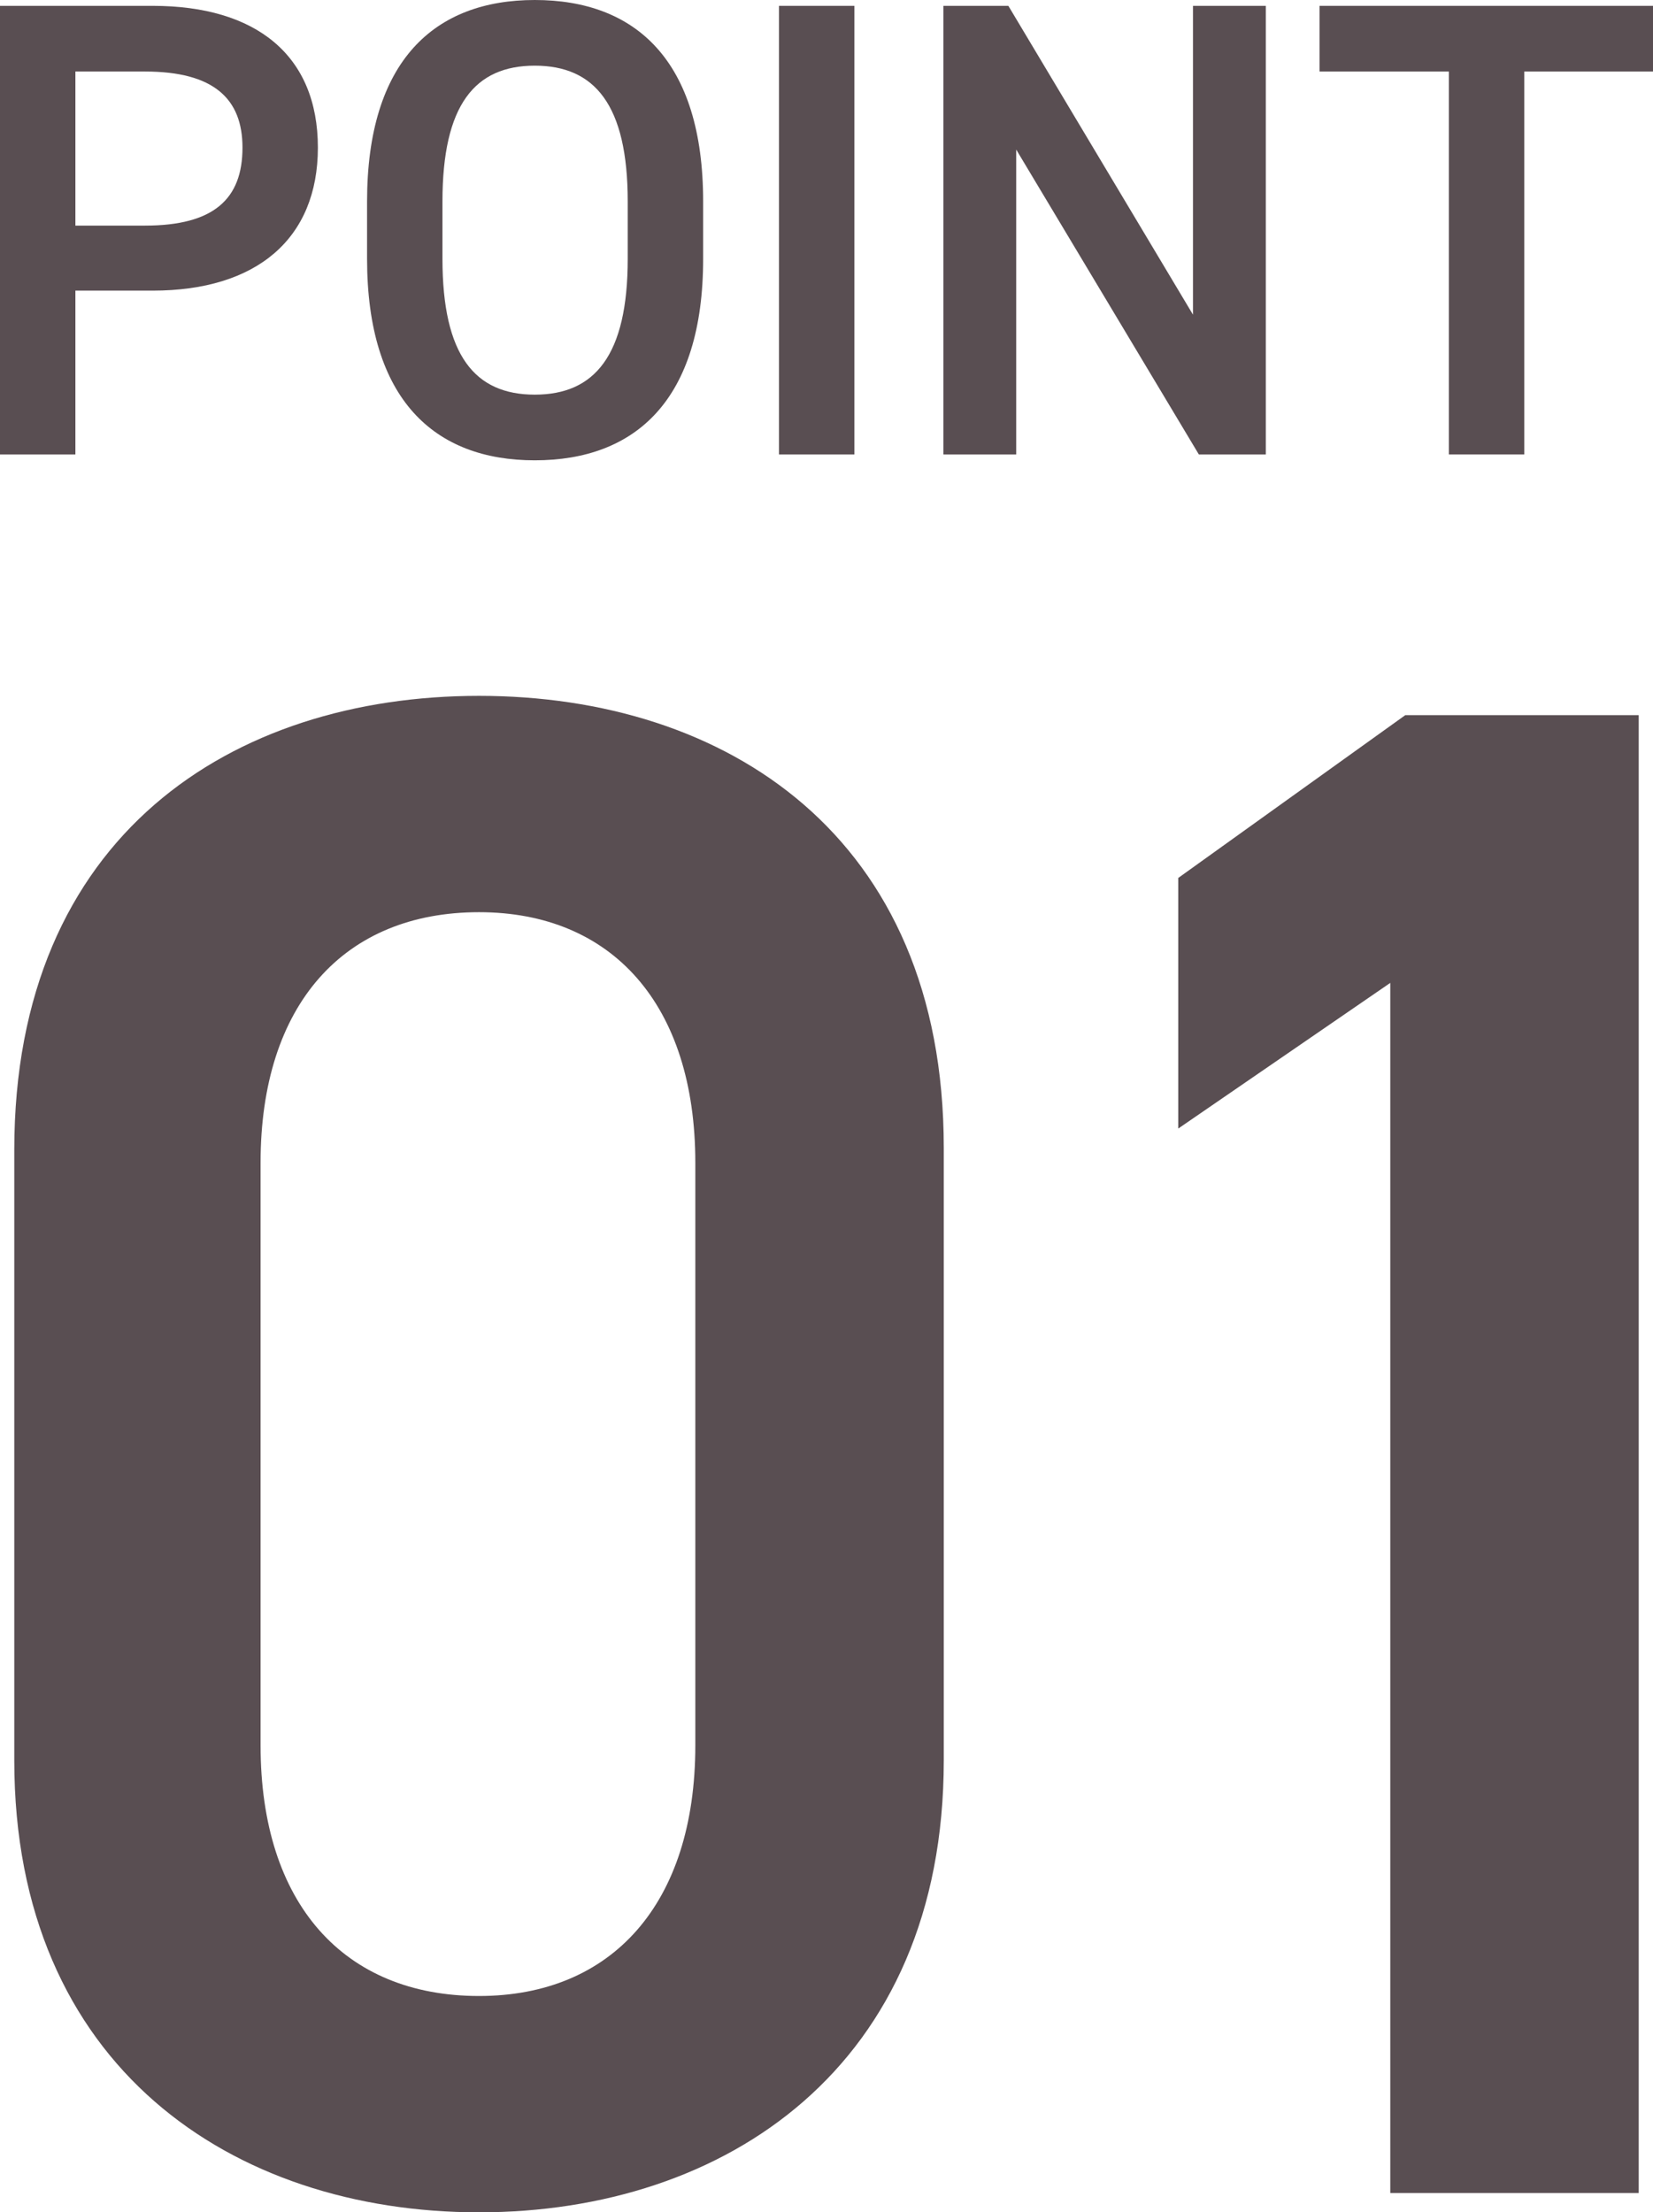 <svg xmlns="http://www.w3.org/2000/svg" id="_&#x30EC;&#x30A4;&#x30E4;&#x30FC;_1" data-name="&#x30EC;&#x30A4;&#x30E4;&#x30FC; 1" viewBox="0 0 86.446 115.682"><defs><style> .about-point01 { fill: #594e52; stroke-width: 0px; } </style></defs><g><path class="about-point01" d="M3.943,15.197v8.567H0V.306h7.989c5.405,0,8.635,2.584,8.635,7.412,0,4.759-3.195,7.479-8.635,7.479H3.943ZM7.581,11.797c3.604,0,5.1-1.394,5.1-4.079,0-2.55-1.496-3.978-5.1-3.978h-3.638v8.057h3.638Z"></path><path class="about-point01" d="M27.967,24.07c-5.235,0-8.771-3.162-8.771-10.539v-2.992c0-7.377,3.536-10.539,8.771-10.539,5.27,0,8.805,3.162,8.805,10.539v2.992c0,7.377-3.535,10.539-8.805,10.539ZM23.139,13.531c0,5.065,1.7,7.105,4.828,7.105s4.861-2.04,4.861-7.105v-2.992c0-5.065-1.734-7.105-4.861-7.105s-4.828,2.04-4.828,7.105v2.992Z"></path><path class="about-point01" d="M44.682,23.764h-3.943V.306h3.943v23.458Z"></path><path class="about-point01" d="M66.198.306v23.458h-3.502l-9.553-15.944v15.944h-3.808V.306h3.399l9.655,16.148V.306h3.808Z"></path><path class="about-point01" d="M86.446.306v3.434h-6.731v20.023h-3.944V3.74h-6.765V.306h17.44Z"></path></g><g><path class="about-point01" d="M25.051,115.682c-12.88,0-24.304-7.616-24.304-23.632v-31.92c0-16.464,11.424-23.744,24.304-23.744s24.305,7.28,24.305,23.632v32.032c0,16.016-11.424,23.632-24.305,23.632ZM25.051,47.698c-7.056,0-11.424,4.816-11.424,13.104v30.464c0,8.288,4.368,13.104,11.424,13.104,6.944,0,11.312-4.816,11.312-13.104v-30.464c0-8.288-4.368-13.104-11.312-13.104Z"></path><path class="about-point01" d="M85.699,114.674h-12.992v-63.279l-11.088,7.616v-13.104l11.872-8.512h12.208v77.279Z"></path></g></svg>